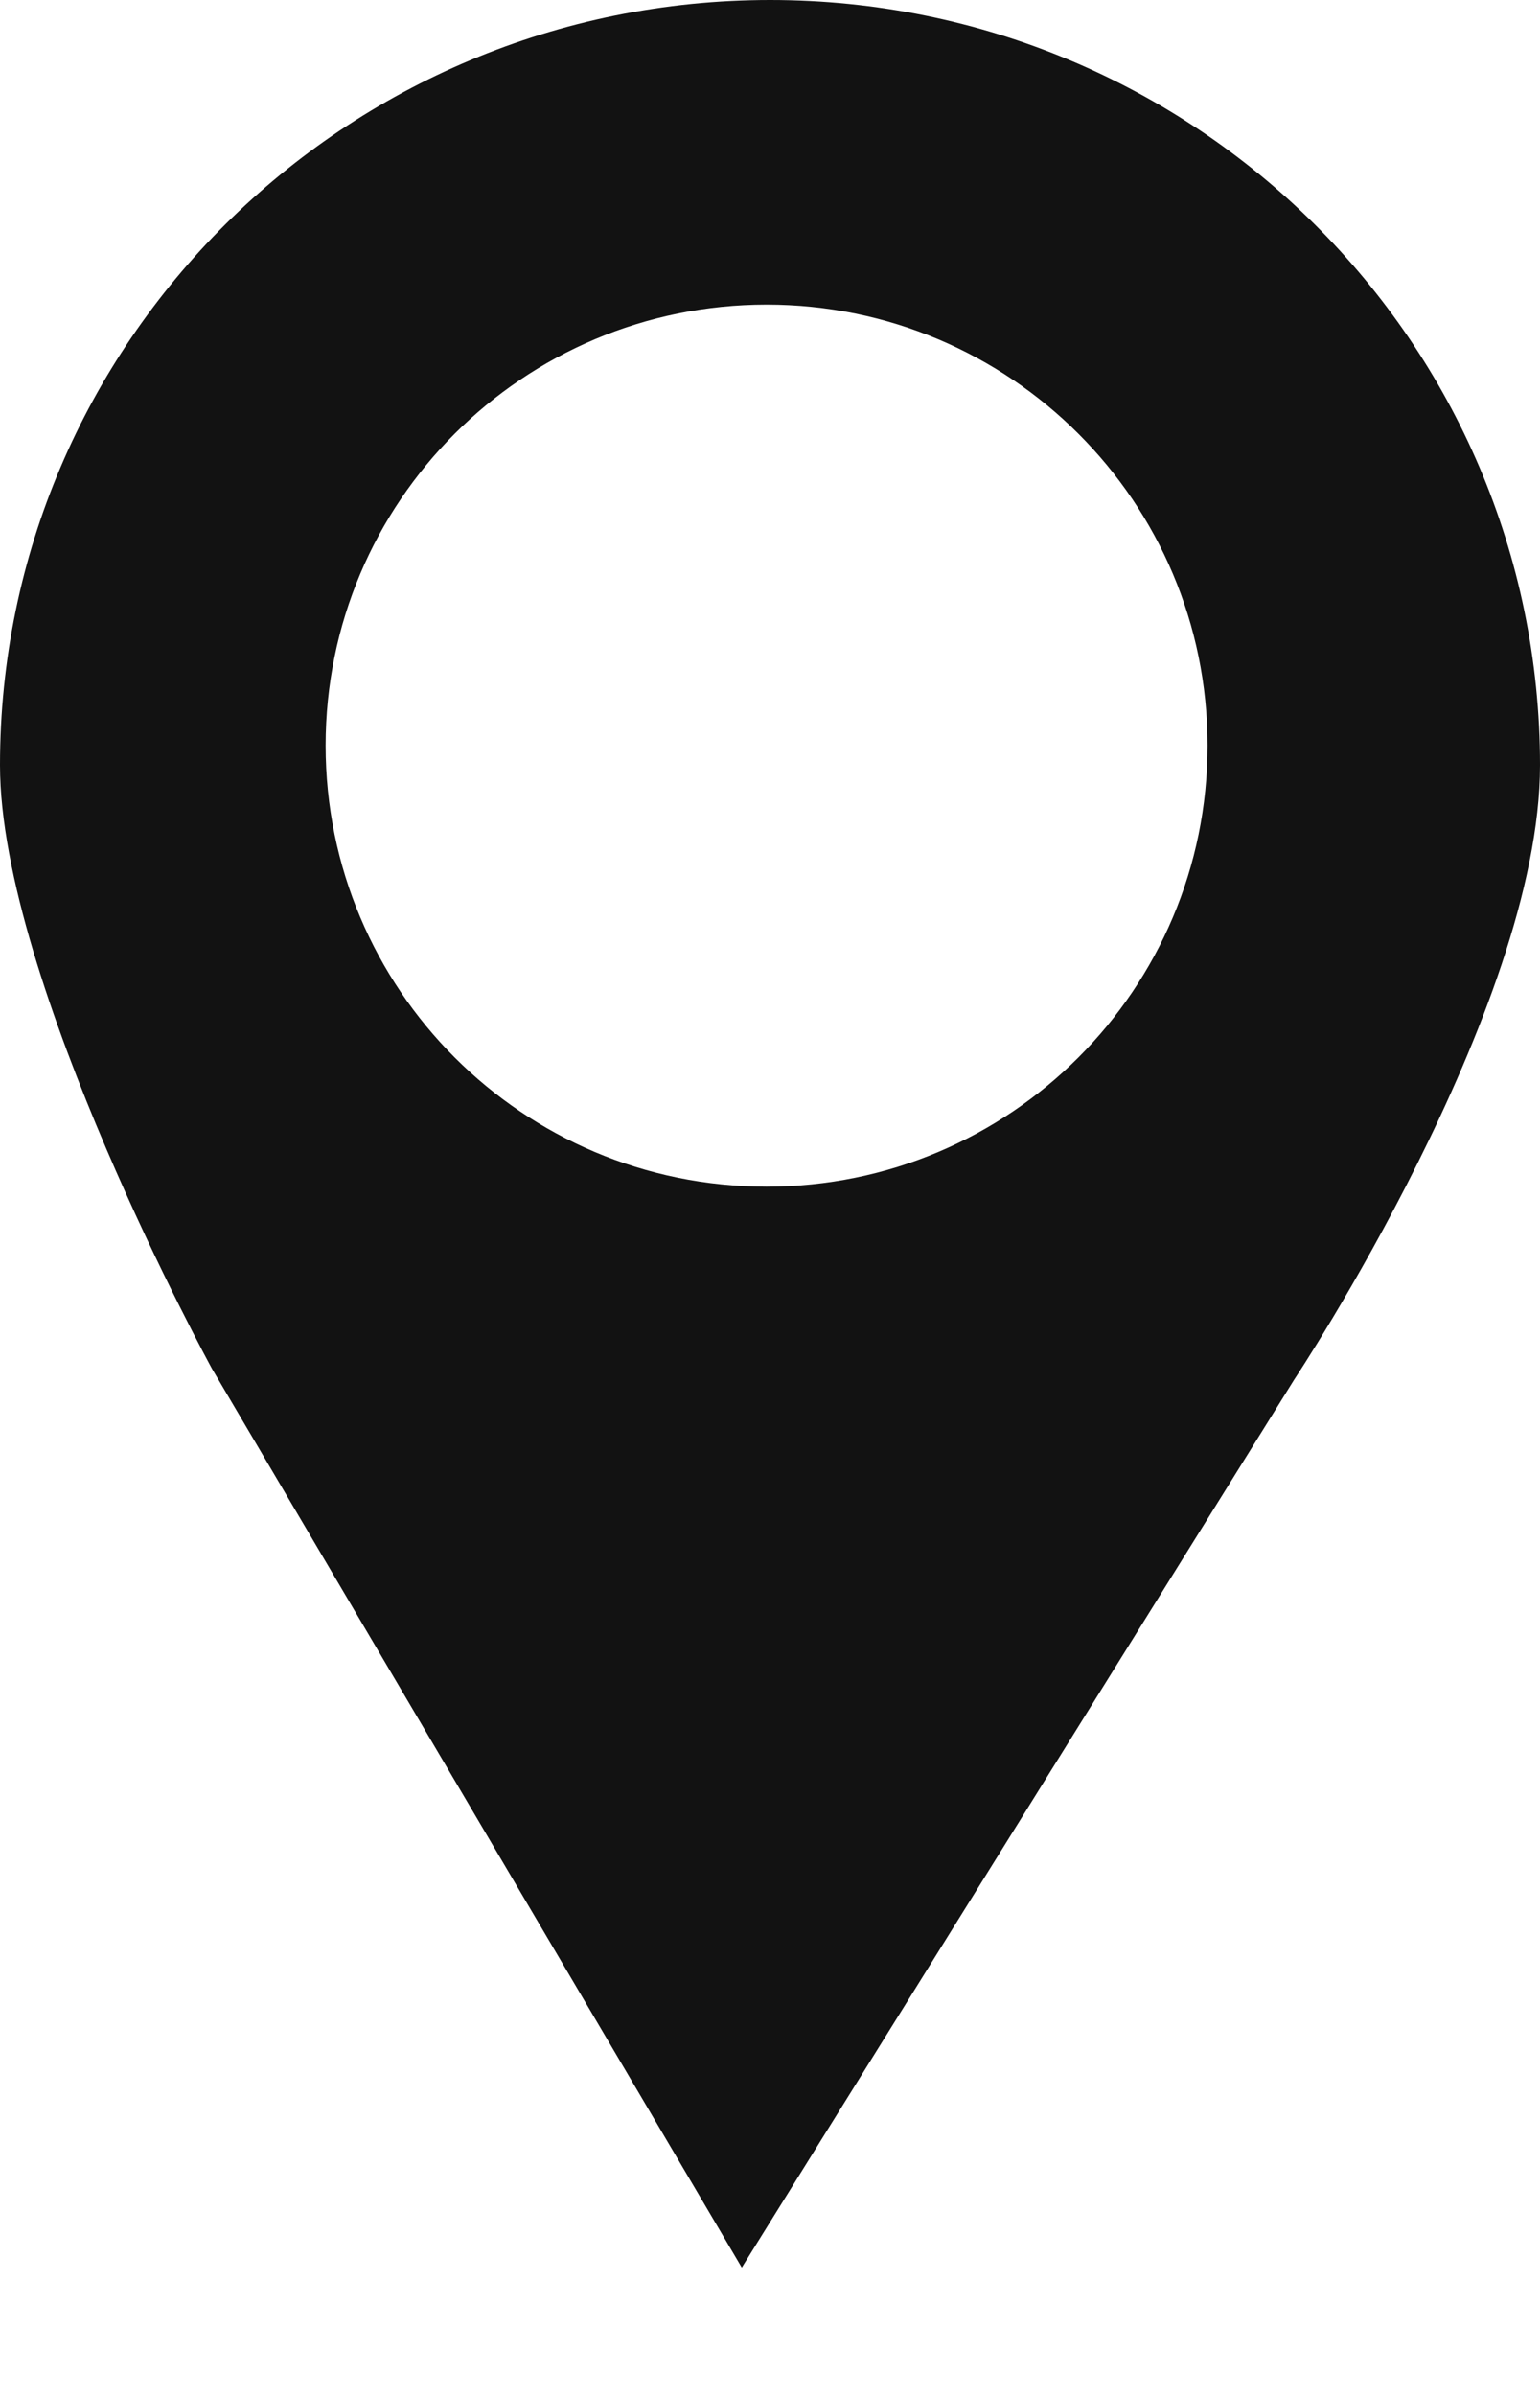 <svg width="9" height="14" viewBox="0 0 9 14" fill="none" xmlns="http://www.w3.org/2000/svg">
<path d="M4.501 0C2.015 0 0 2.002 0 4.471C0 5.735 1.239 7.998 1.239 7.998L4.335 13.25L7.565 8.059C7.565 8.059 9 5.9 9 4.471C9 2.002 6.985 0 4.501 0ZM4.48 6.934C3.056 6.934 1.903 5.781 1.903 4.356C1.903 2.933 3.056 1.78 4.48 1.78C5.903 1.78 7.057 2.933 7.057 4.356C7.057 5.781 5.903 6.934 4.48 6.934Z" fill="#121212"/>
</svg>
